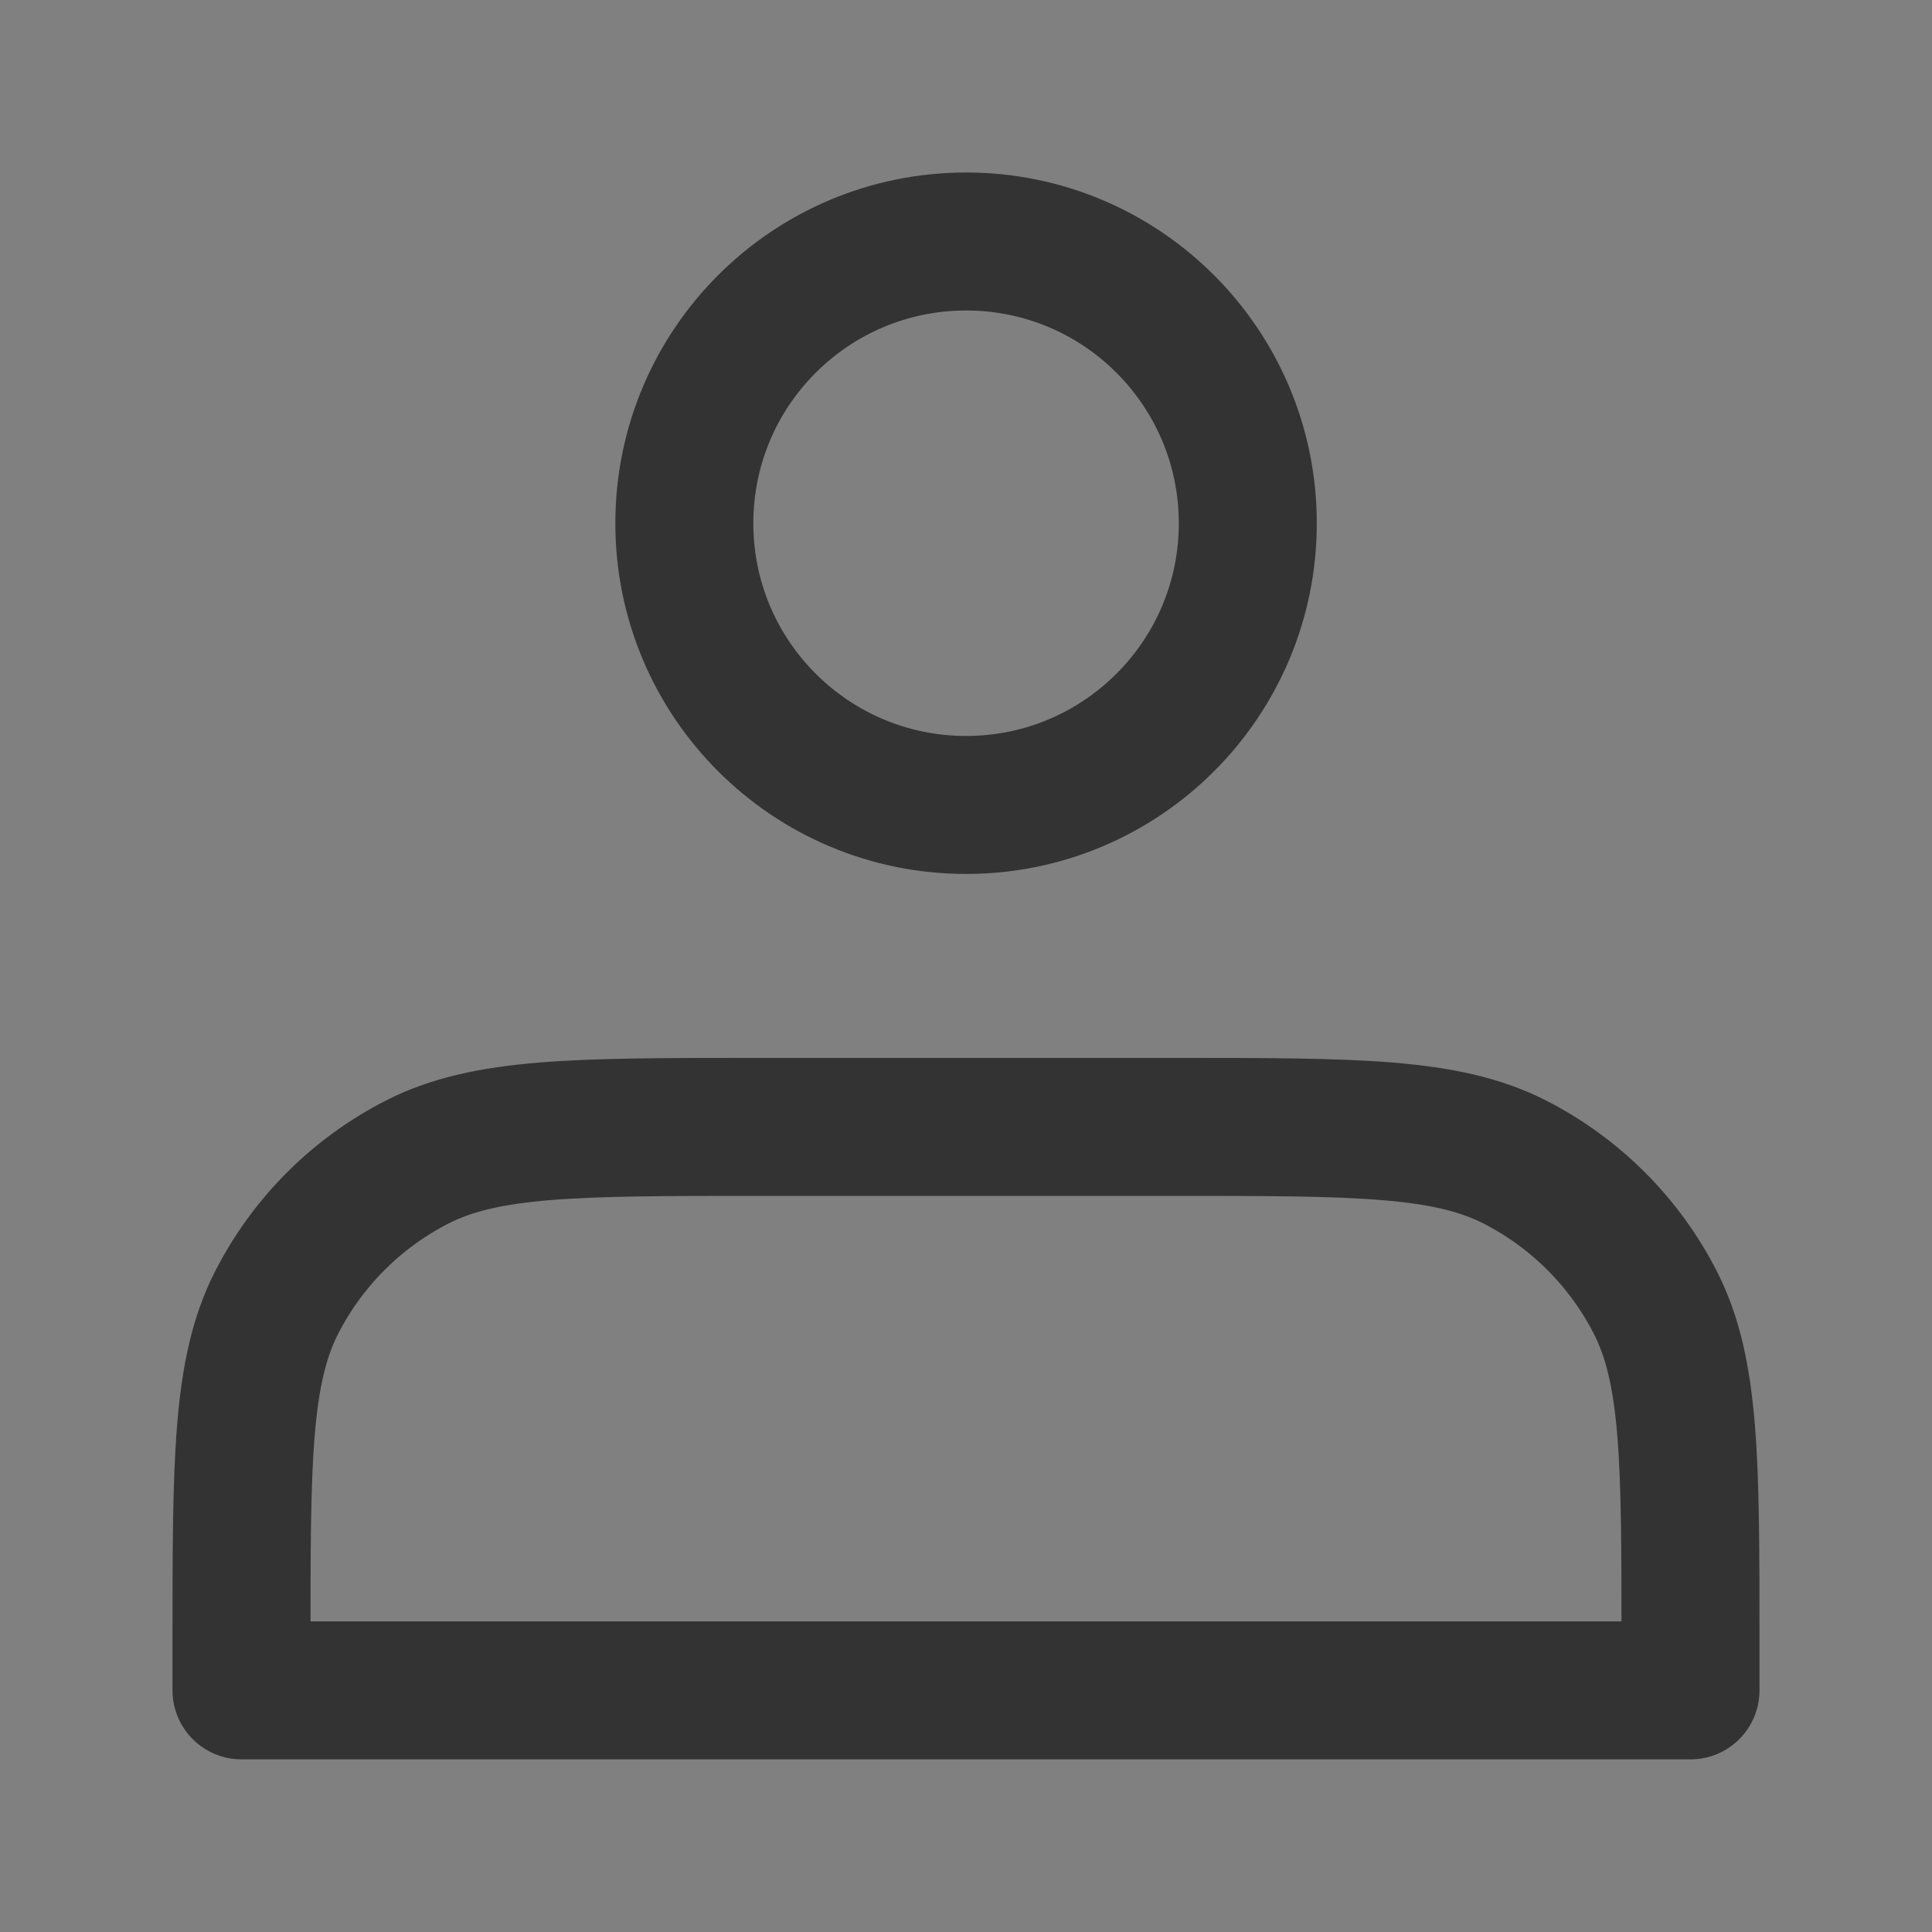 <svg width="14" height="14" viewBox="0 0 14 14" fill="none" xmlns="http://www.w3.org/2000/svg">
<rect x="0" y="0" width="14" height="14" fill="#808080" stroke="none"/>
<g opacity="0.6" clip-path="url(#clip0_1181_2297)">
<path d="M14 0H0V14H14V0Z" fill="white" fill-opacity="0.01"/>
<path d="M7.001 5.833C8.128 5.833 9.042 4.919 9.042 3.792C9.042 2.664 8.128 1.75 7.001 1.75C5.873 1.75 4.959 2.664 4.959 3.792C4.959 4.919 5.873 5.833 7.001 5.833Z" stroke="black" stroke-linecap="round" stroke-linejoin="round"/>
<path d="M1.75 11.899V12.249H12.25V11.899C12.25 10.593 12.25 9.939 11.996 9.44C11.772 9.001 11.415 8.644 10.976 8.42C10.477 8.166 9.823 8.166 8.517 8.166H5.483C4.177 8.166 3.523 8.166 3.024 8.42C2.585 8.644 2.228 9.001 2.004 9.44C1.75 9.939 1.75 10.593 1.75 11.899Z" stroke="black" stroke-linecap="round" stroke-linejoin="round"/>
</g>
<defs>
<clipPath id="clip0_1181_2297">
<rect width="14" height="14" fill="white"/>
</clipPath>
</defs>
</svg>
